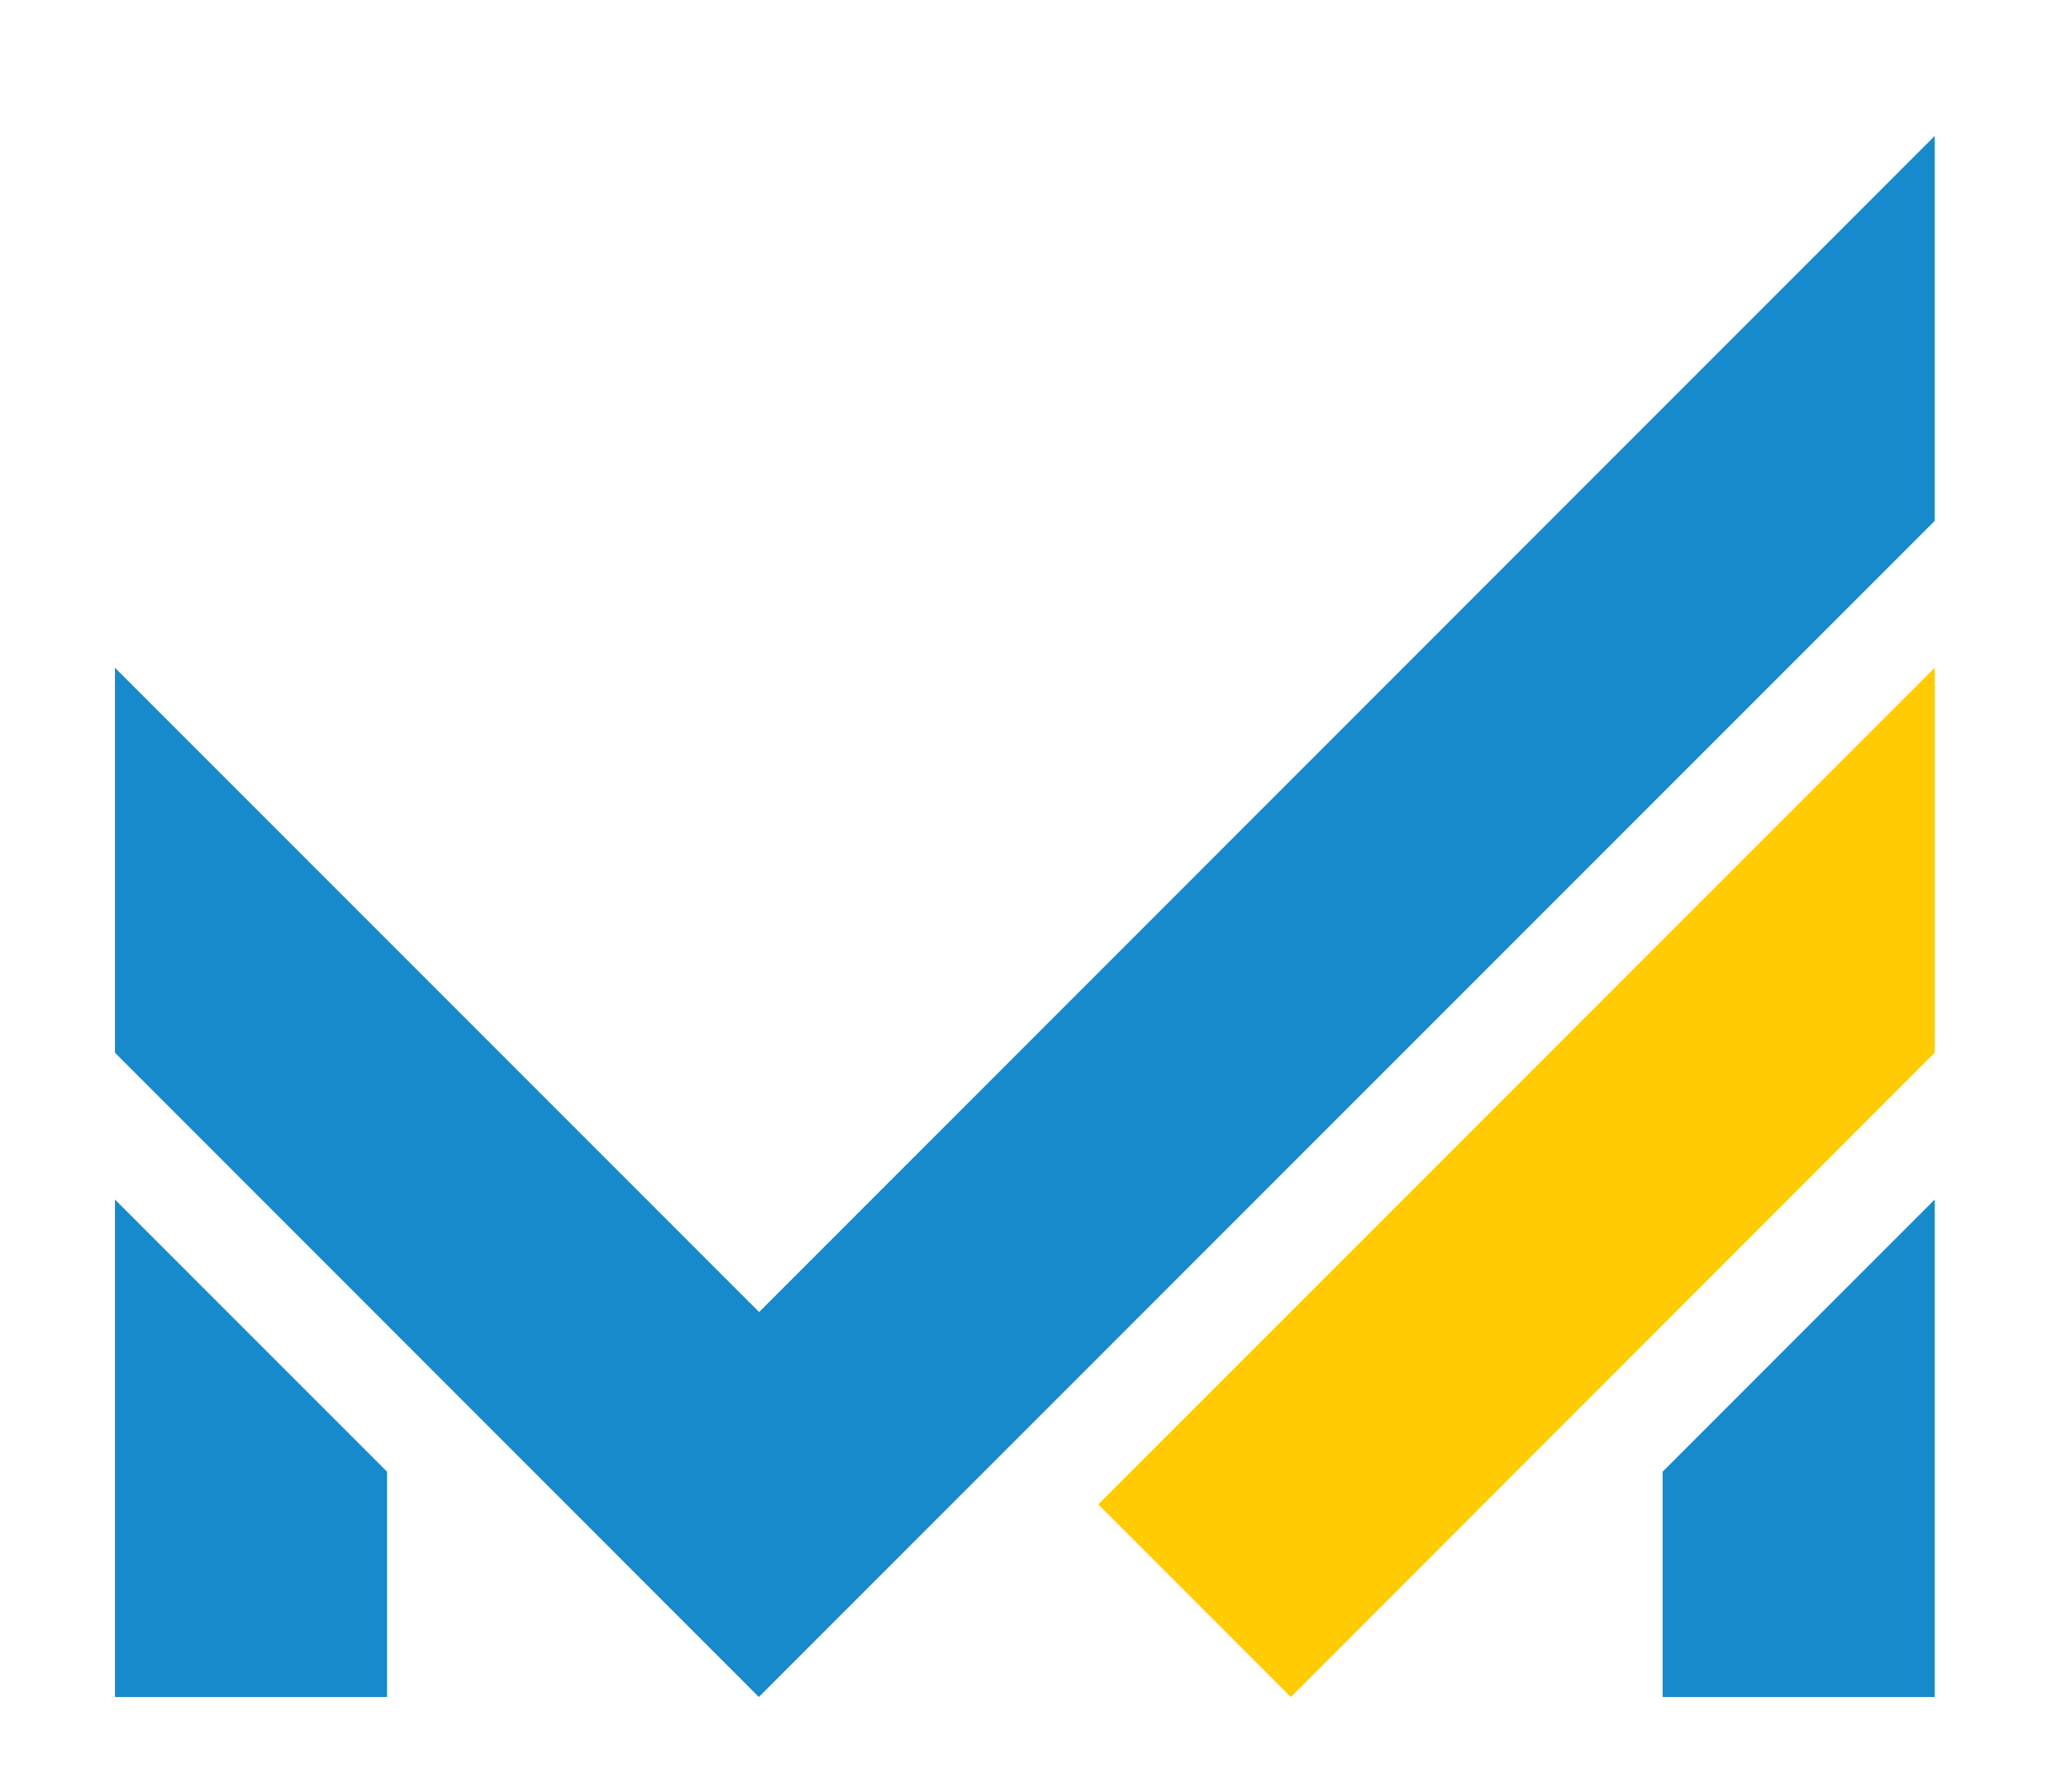 <?xml version="1.0" encoding="utf-8"?>
<!-- Generator: Adobe Illustrator 25.3.1, SVG Export Plug-In . SVG Version: 6.00 Build 0)  -->
<svg version="1.1" id="Слой_1" xmlns="http://www.w3.org/2000/svg" xmlns:xlink="http://www.w3.org/1999/xlink" x="0px" y="0px"
	 viewBox="0 0 75.85 65.78" style="enable-background:new 0 0 75.85 65.78;" xml:space="preserve">
<style type="text/css">
	.st0{fill-rule:evenodd;clip-rule:evenodd;fill:#FFCC04;}
	.st1{fill-rule:evenodd;clip-rule:evenodd;fill:#178ACB;}
</style>
<polygon class="st0" points="47.39,62.29 40.32,55.22 71.03,24.51 71.03,38.64 "/>
<path class="st1" d="M61.04,62.29h9.99V44.03l-9.99,9.99V62.29z M14.21,62.29H4.22V44.03l9.99,9.99V62.29z M27.86,62.29L4.22,38.64
	V24.51l23.65,23.65L71.03,4.99v14.13L27.86,62.29z"/>
</svg>
